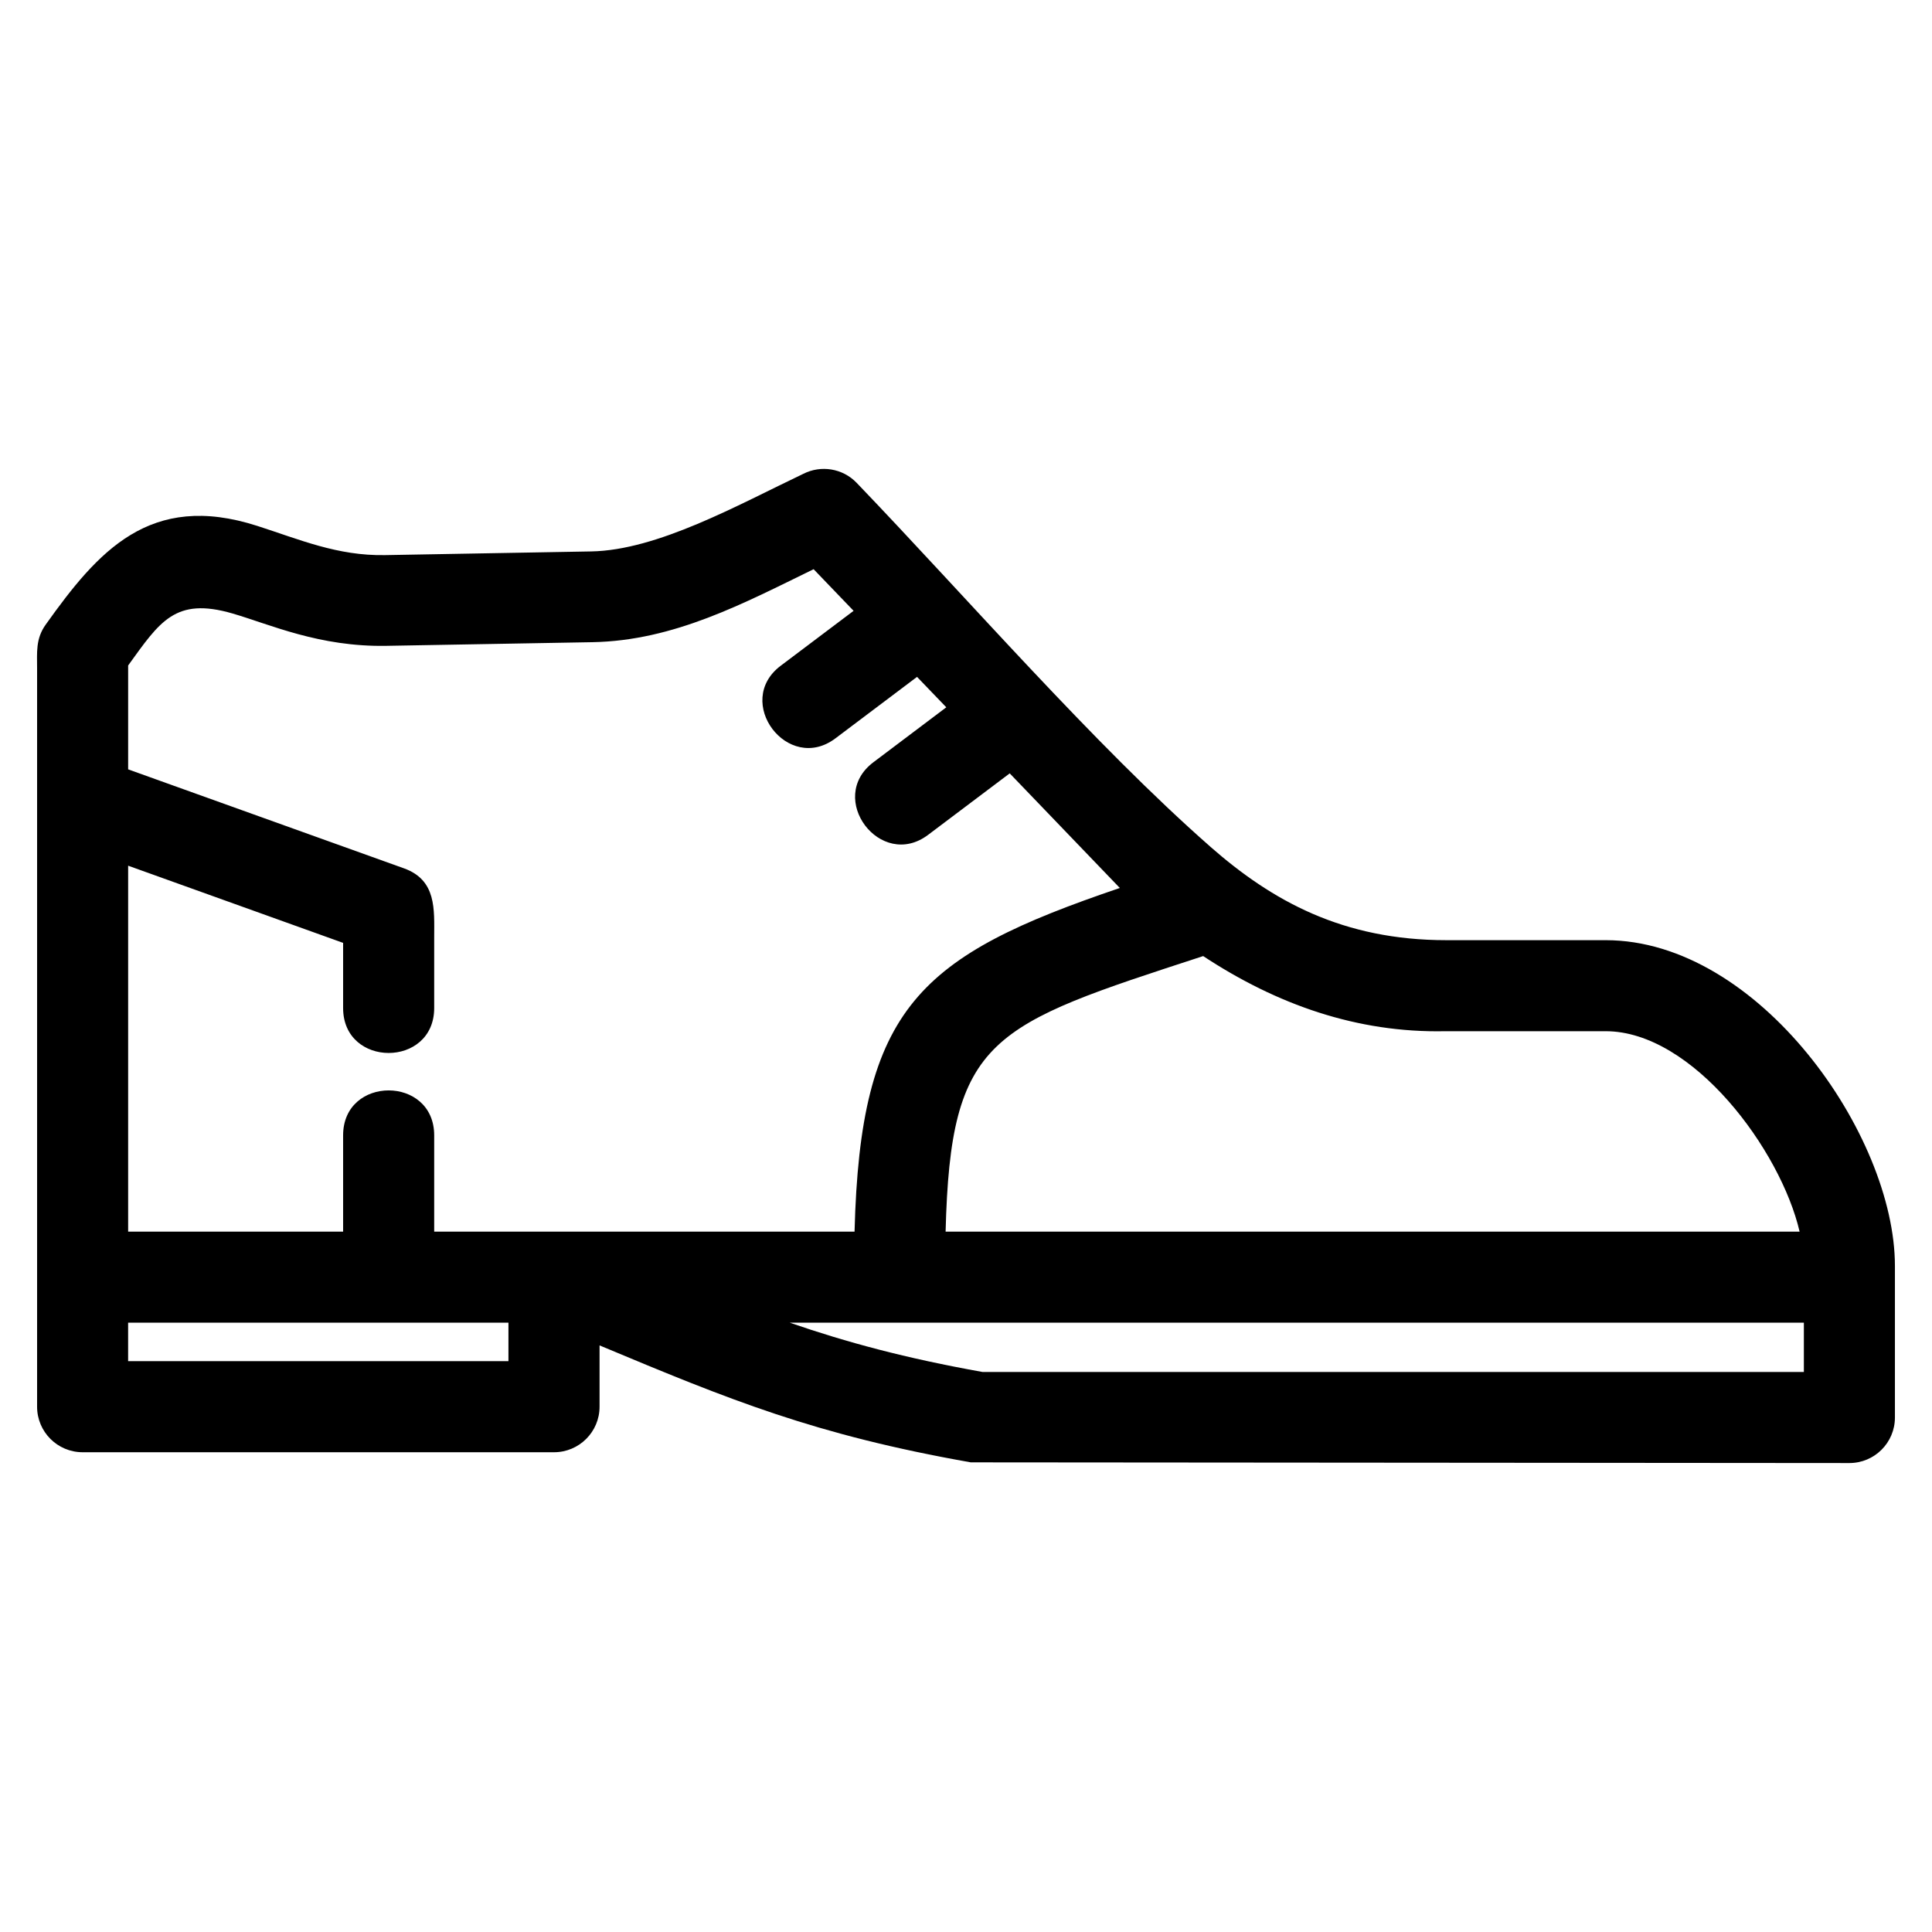 <?xml version="1.0" encoding="UTF-8"?>
<!-- Uploaded to: ICON Repo, www.iconrepo.com, Generator: ICON Repo Mixer Tools -->
<svg fill="#000000" width="800px" height="800px" version="1.1" viewBox="144 144 512 512" xmlns="http://www.w3.org/2000/svg">
 <path d="m177.96 320.36v27.527l73.09 26.23c8.699 3.117 8.016 10.938 8.016 18.184v18.832c0 15.887-24.137 15.887-24.137 0v-17.262l-56.969-20.453v96.977h56.969v-25.512c0-15.887 24.137-15.887 24.137 0v25.512h111.4c1.512-59.582 17.234-73.051 70.301-91.074l-29.18-30.371-21.617 16.285c-12.613 9.516-27.121-9.723-14.512-19.23l19.32-14.562-7.754-8.062-21.613 16.281c-12.621 9.52-27.129-9.723-14.52-19.23l19.32-14.555-10.594-11.031c-18.434 8.98-36.941 18.945-58.602 19.34l-54.59 0.969c-17.84 0.32-30.801-5.664-40.793-8.57-15.246-4.434-19.281 2.172-27.676 13.777zm286.71 47.961c16.496 14.477 35.199 24.836 62.637 24.836h42.219c40.566 0 76.648 51.645 76.648 86.32v40.18c0 6.664-5.402 12.066-12.066 12.066l-232.84-0.184c-41.379-7.309-63.922-16.574-98.379-30.992v16.25c0 6.66-5.41 12.062-12.066 12.062h-124.93c-6.664 0-12.066-5.402-12.066-12.062v-195.7c0-4.219-0.398-7.797 2.262-11.539 13.824-19.387 27.574-35.348 56.055-26.199 11.23 3.602 21.242 7.981 33.914 7.754l54.59-0.977c17.57-0.309 38.75-12.234 56.293-20.594 4.594-2.305 10.332-1.48 14.078 2.414 28.961 30.164 63 69.449 93.66 96.363zm-70.078 102.07h226.32c-5.016-21.594-28.289-53.102-51.383-53.109h-42.535c-23.332 0.477-44.609-7.047-64.141-19.91-56.34 18.398-66.949 21.254-68.258 73.02zm-216.64 24.137v10.199h100.79v-10.199h-100.79zm175.35 0c15.086 5.207 30.688 9.414 51.051 13.055h217.69v-13.055z"/>
</svg>